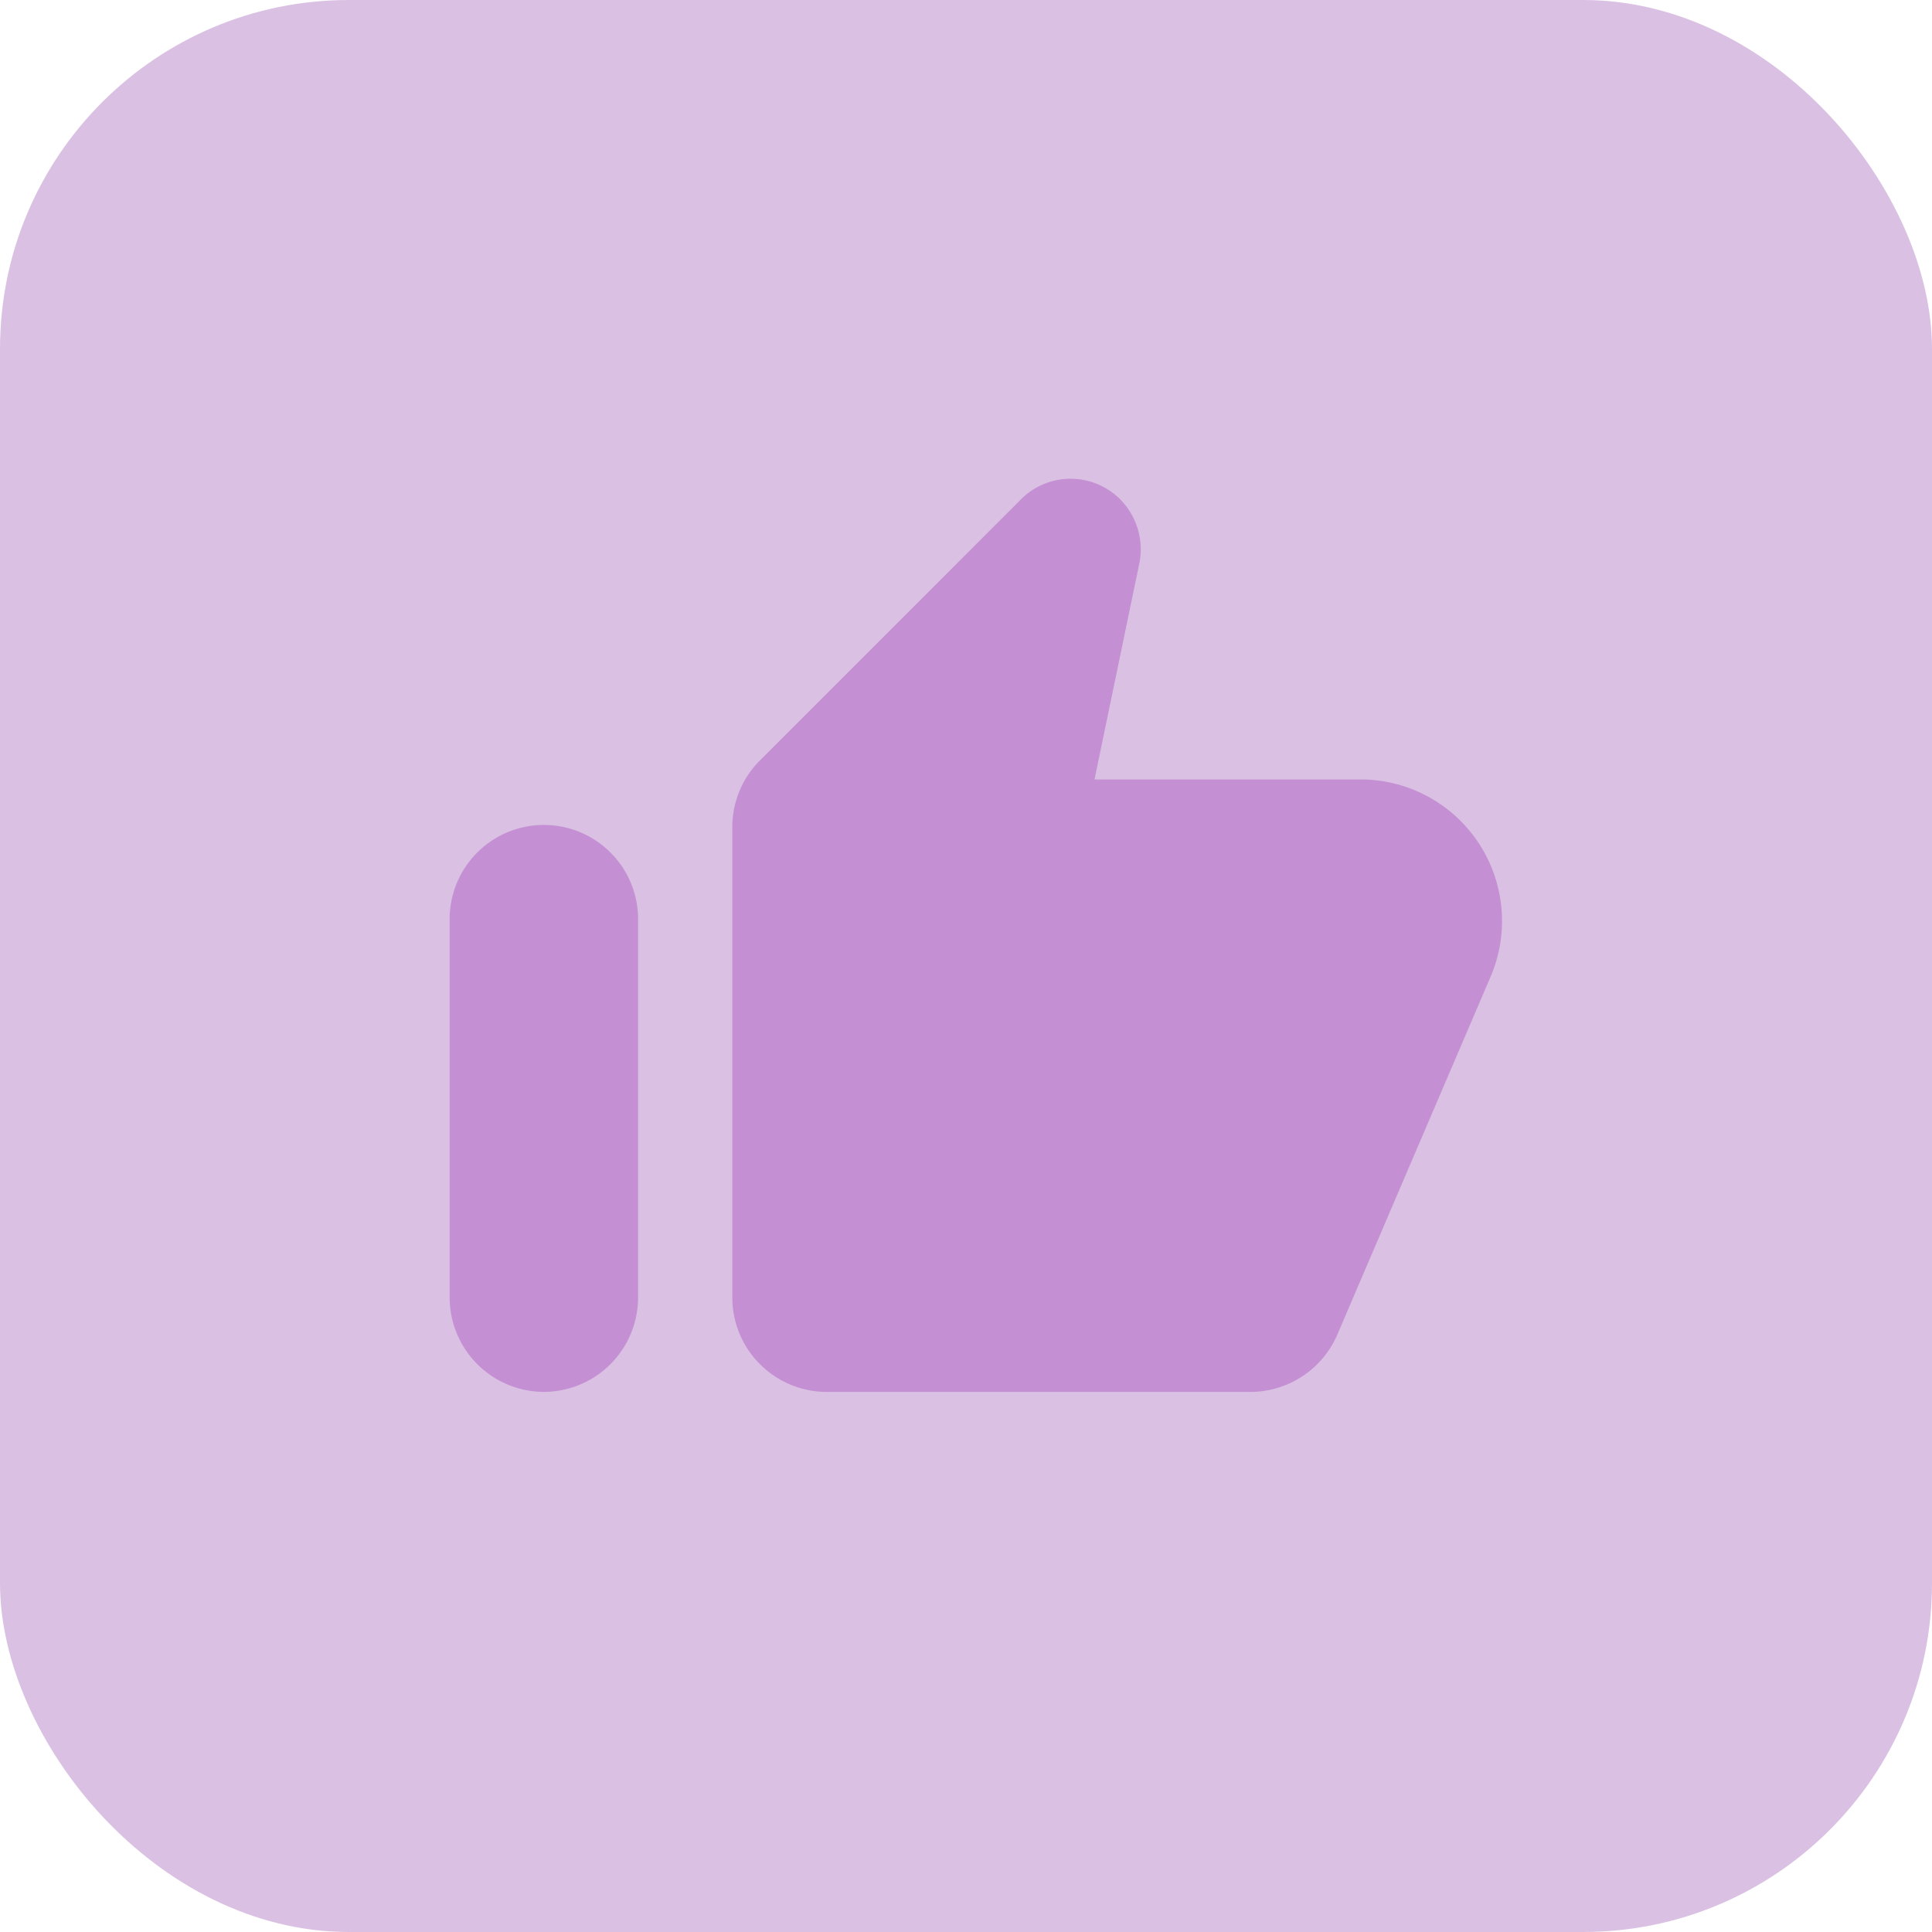 <svg xmlns="http://www.w3.org/2000/svg" width="72" height="72" viewBox="0 0 72 72">
  <g id="Grupo_12227" data-name="Grupo 12227" transform="translate(-1362 -2134)">
    <rect id="Retângulo_44" data-name="Retângulo 44" width="72" height="72" rx="13" transform="translate(1362 2134)" fill="#dac1e3"/>
    <g id="thumb_up_alt_black_24dp" transform="translate(1377 2149)">
      <path id="Caminho_2751" data-name="Caminho 2751" d="M0,0H42.139V42.139H0Z" fill="none" opacity="0.87"/>
      <path id="Caminho_2752" data-name="Caminho 2752" d="M22.28,2.4l-9.727,9.727A3.508,3.508,0,0,0,11.535,14.6V32.139a3.522,3.522,0,0,0,3.512,3.512h15.8a3.536,3.536,0,0,0,3.231-2.125L39.8,20.164a5.275,5.275,0,0,0-4.846-7.339h-9.92l1.668-8.042a2.647,2.647,0,0,0-.72-2.405,2.612,2.612,0,0,0-3.7.018ZM4.512,35.65a3.522,3.522,0,0,0,3.512-3.512V18.092a3.512,3.512,0,1,0-7.023,0V32.139A3.522,3.522,0,0,0,4.512,35.65Z" transform="translate(0.756 1.222)" fill="#c490d3"/>
    </g>
  </g>
</svg>
